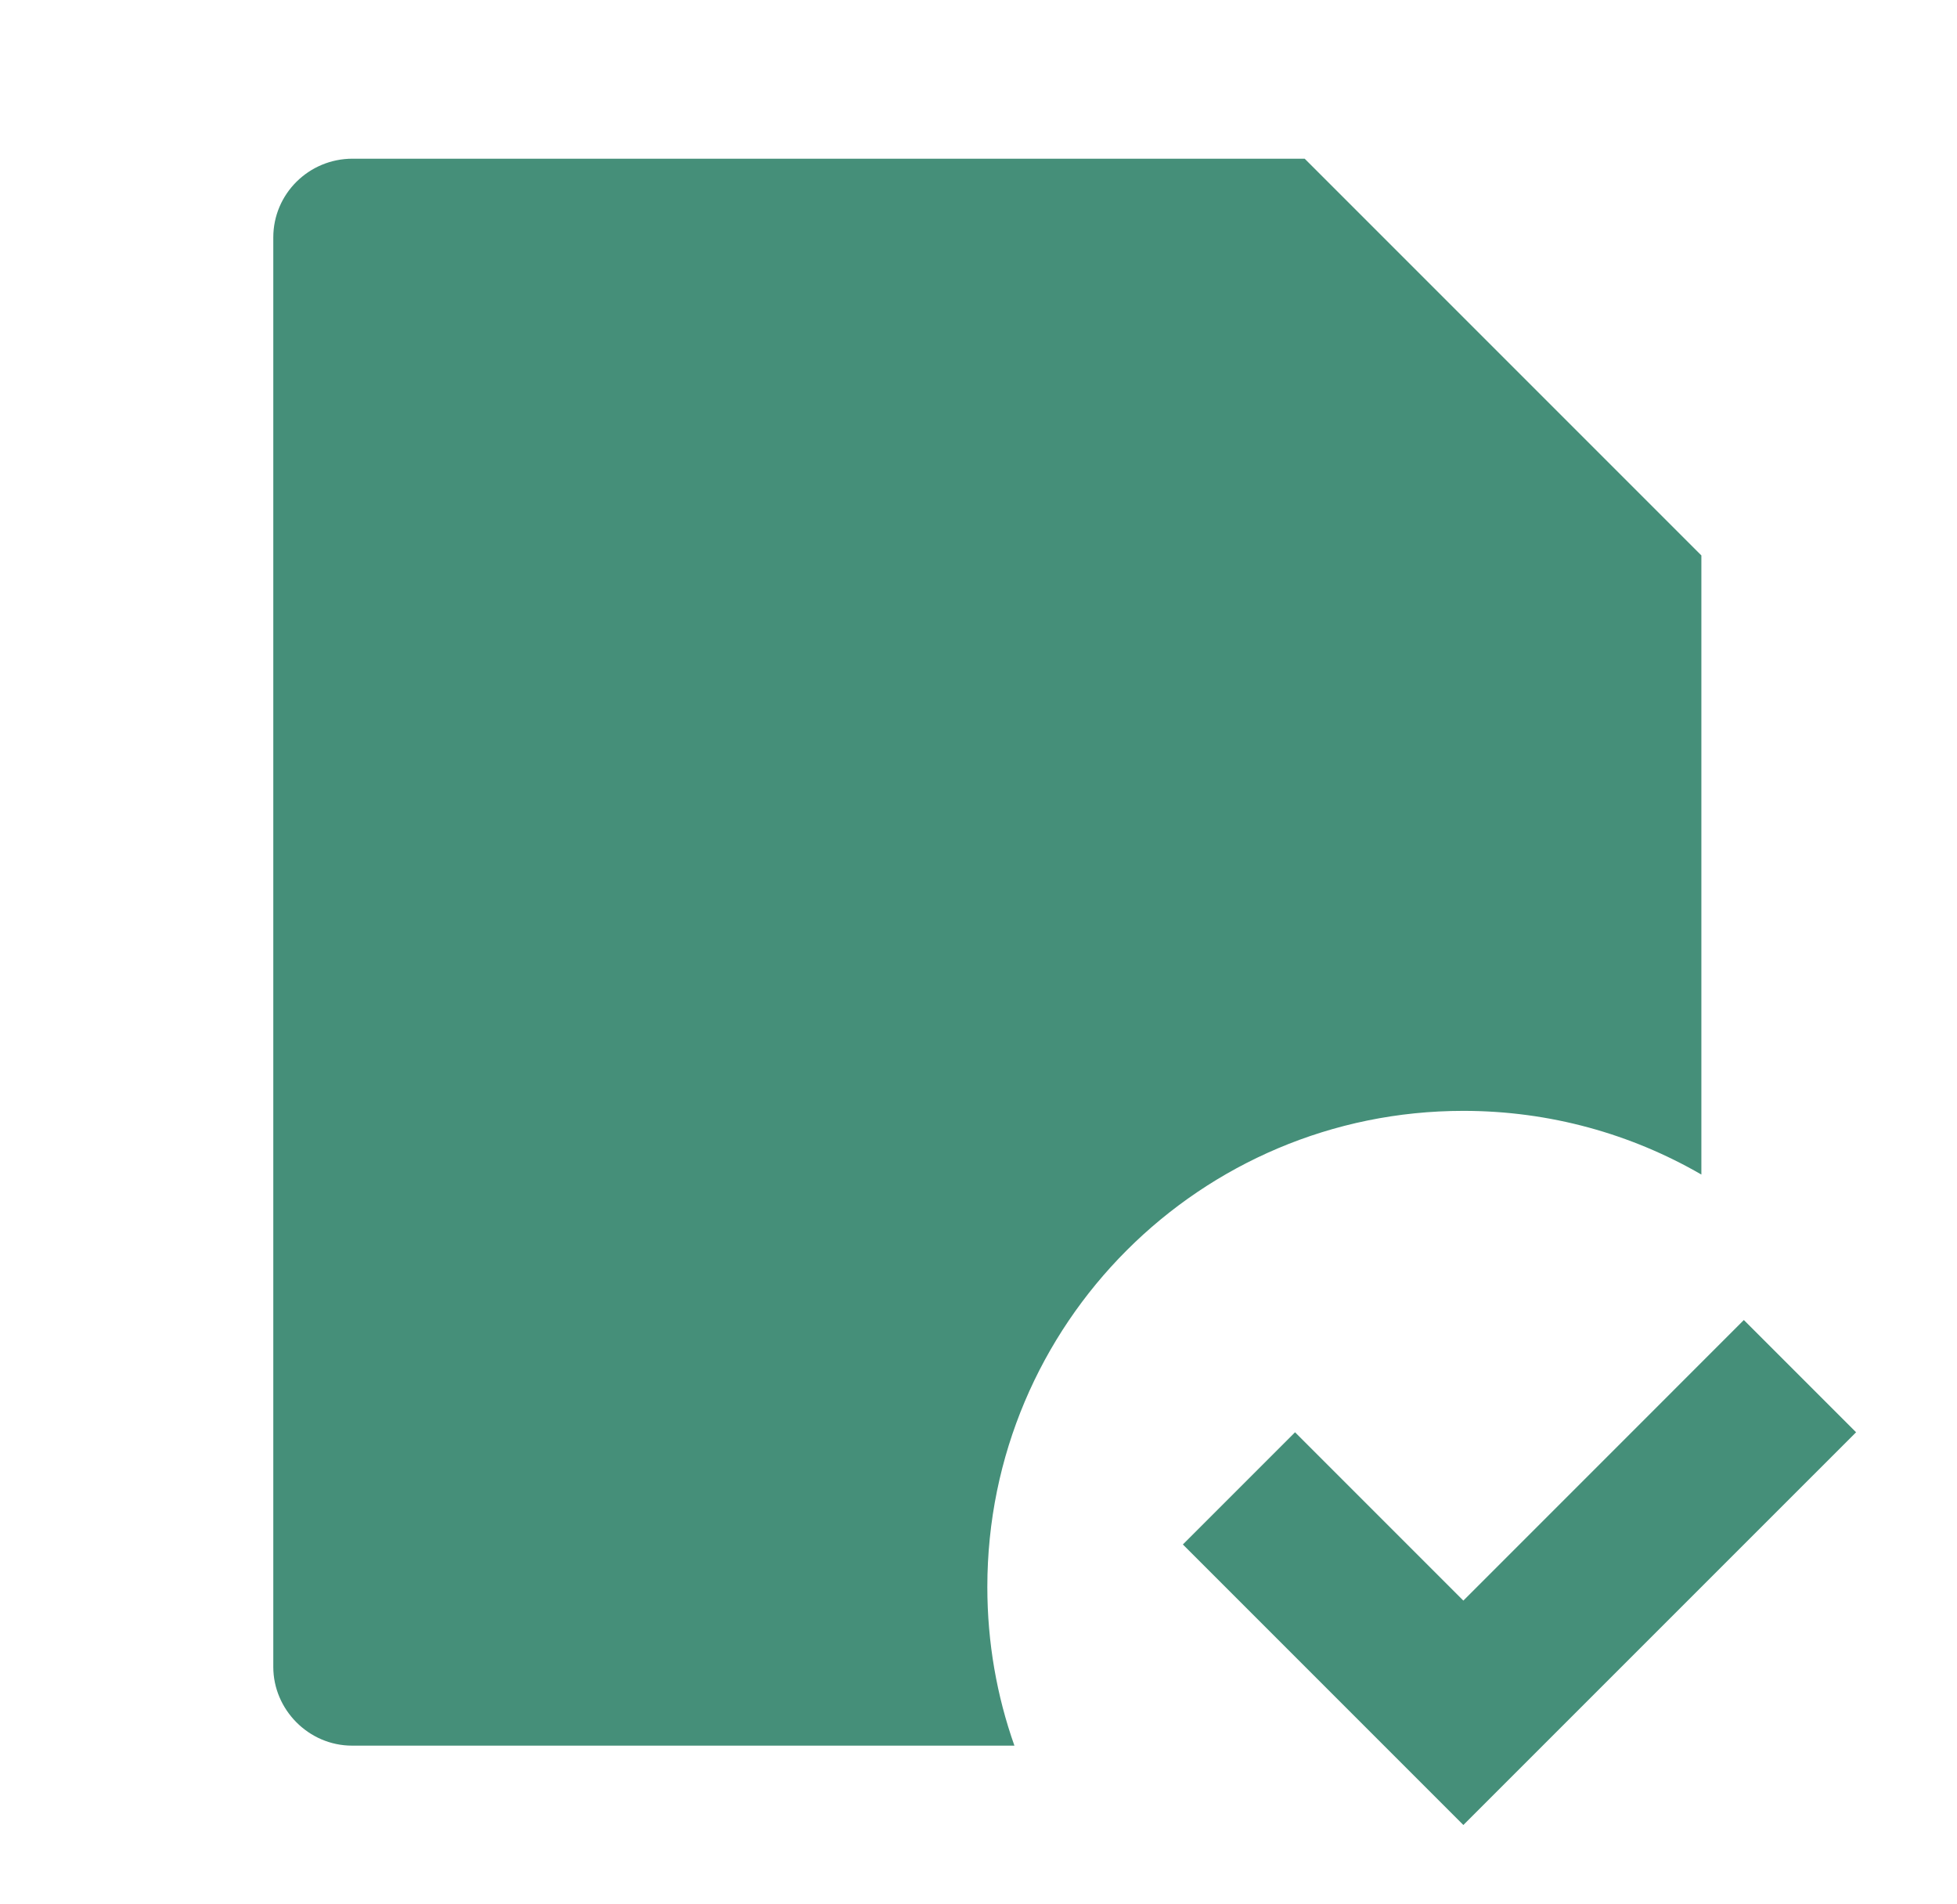 <svg xmlns="http://www.w3.org/2000/svg" width="37" height="36" viewBox="0 0 37 36" fill="none"><path d="M32.167 10.5L24.667 3H6.665C5.838 3 5.167 3.666 5.167 4.488V31.512C5.167 32.317 5.834 33 6.657 33H19.179C18.847 32.062 18.667 31.052 18.667 30C18.667 25.029 22.696 21 27.667 21C29.306 21 30.843 21.438 32.167 22.204L32.167 10.5ZM22.364 29.197L27.667 34.5L35.092 27.076L32.97 24.954L27.667 30.258L24.485 27.076L22.364 29.197Z" fill="#458F79"></path></svg>